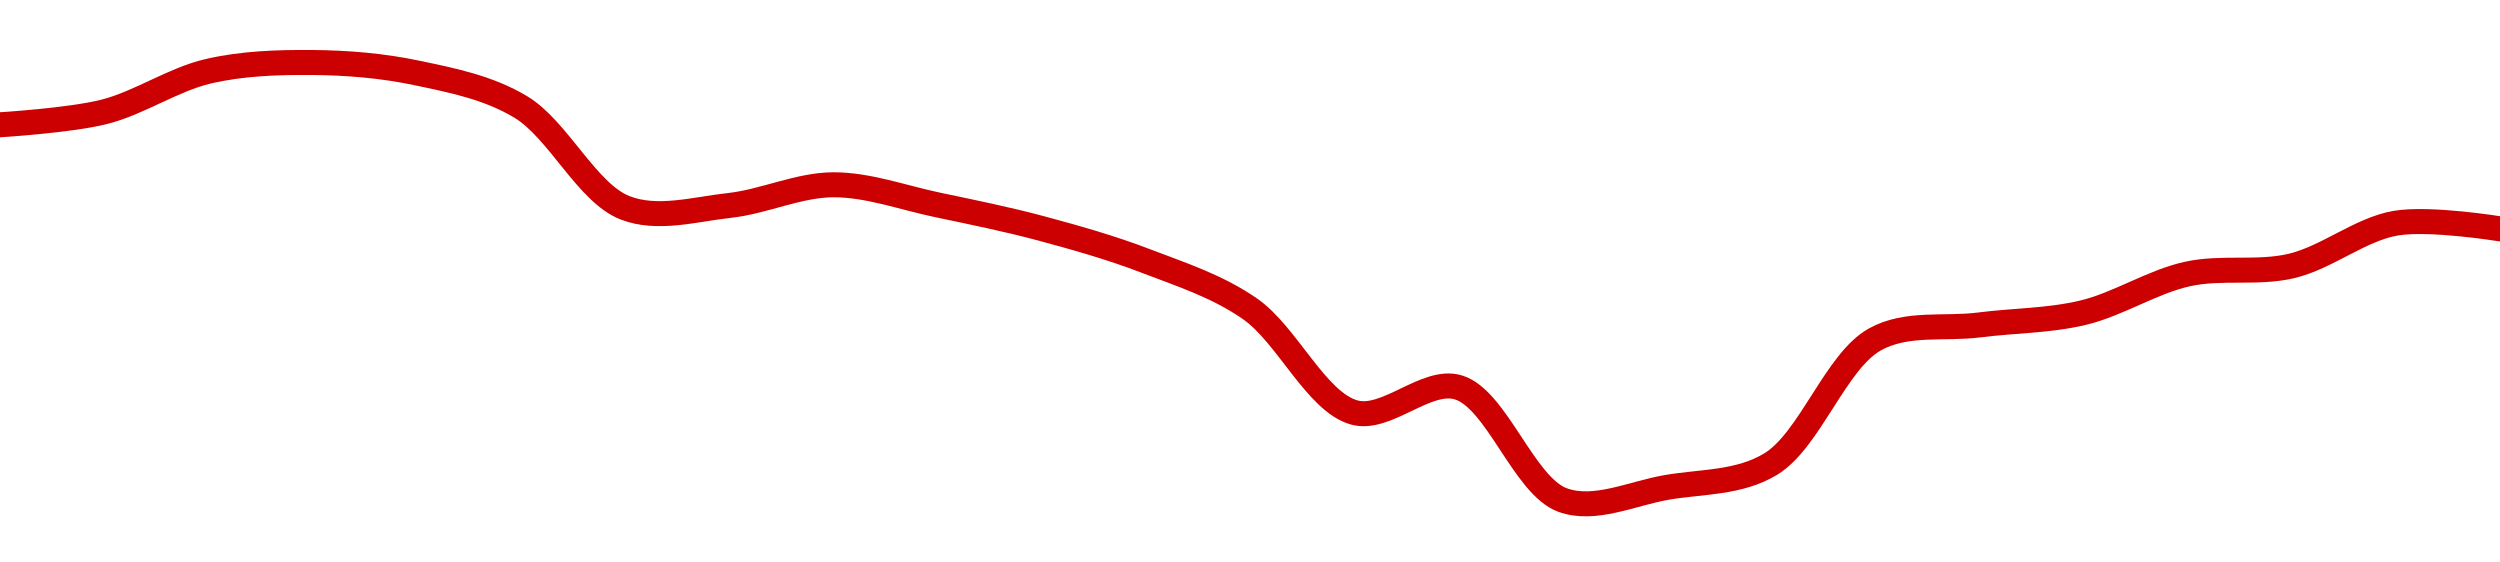 <!-- series1d: [0.632979,0.633463,0.634985,0.635313,0.634923,0.633645,0.629868,0.629954,0.63073,0.629976,0.62909,0.627874,0.626081,0.622196,0.623136,0.618915,0.619387,0.620265,0.624936,0.625476,0.625938,0.627386,0.627689,0.629291,0.629078] -->

<svg width="200" height="45" viewBox="0 0 200 45" xmlns="http://www.w3.org/2000/svg">
  <defs>
    <linearGradient id="grad-area" x1="0" y1="0" x2="0" y2="1">
      <stop offset="0%" stop-color="rgba(255,82,82,.2)" />
      <stop offset="100%" stop-color="rgba(0,0,0,0)" />
    </linearGradient>
  </defs>

  <path d="M0,9.982C0,9.982,5.598,9.64,8.333,8.949C11.156,8.235,13.841,6.355,16.667,5.7C19.399,5.067,22.223,4.978,25,5C27.779,5.022,30.587,5.253,33.333,5.832C36.144,6.425,39.057,6.987,41.667,8.56C44.667,10.369,46.953,15.428,50,16.622C52.584,17.634,55.569,16.741,58.333,16.438C61.125,16.133,63.888,14.79,66.667,14.782C69.444,14.774,72.227,15.809,75,16.391C77.783,16.976,80.57,17.54,83.333,18.282C86.126,19.033,88.922,19.825,91.667,20.878C94.48,21.957,97.374,22.883,100,24.705C102.973,26.768,105.299,32.146,108.333,32.997C110.924,33.723,114.097,30.212,116.667,30.991C119.742,31.922,121.904,38.863,125,40C127.56,40.94,130.568,39.469,133.333,38.993C136.123,38.511,139.124,38.67,141.667,37.119C144.802,35.205,146.848,28.895,150,27.149C152.536,25.744,155.554,26.353,158.333,25.996C161.109,25.64,163.928,25.67,166.667,25.01C169.486,24.331,172.178,22.539,175,21.919C177.736,21.318,180.606,21.921,183.333,21.273C186.165,20.599,188.834,18.332,191.667,17.853C194.393,17.393,200,18.308,200,18.308"
        fill="none"
        stroke="#CC0000"
        stroke-width="2"
        stroke-linejoin="round"
        stroke-linecap="round"
        />
</svg>